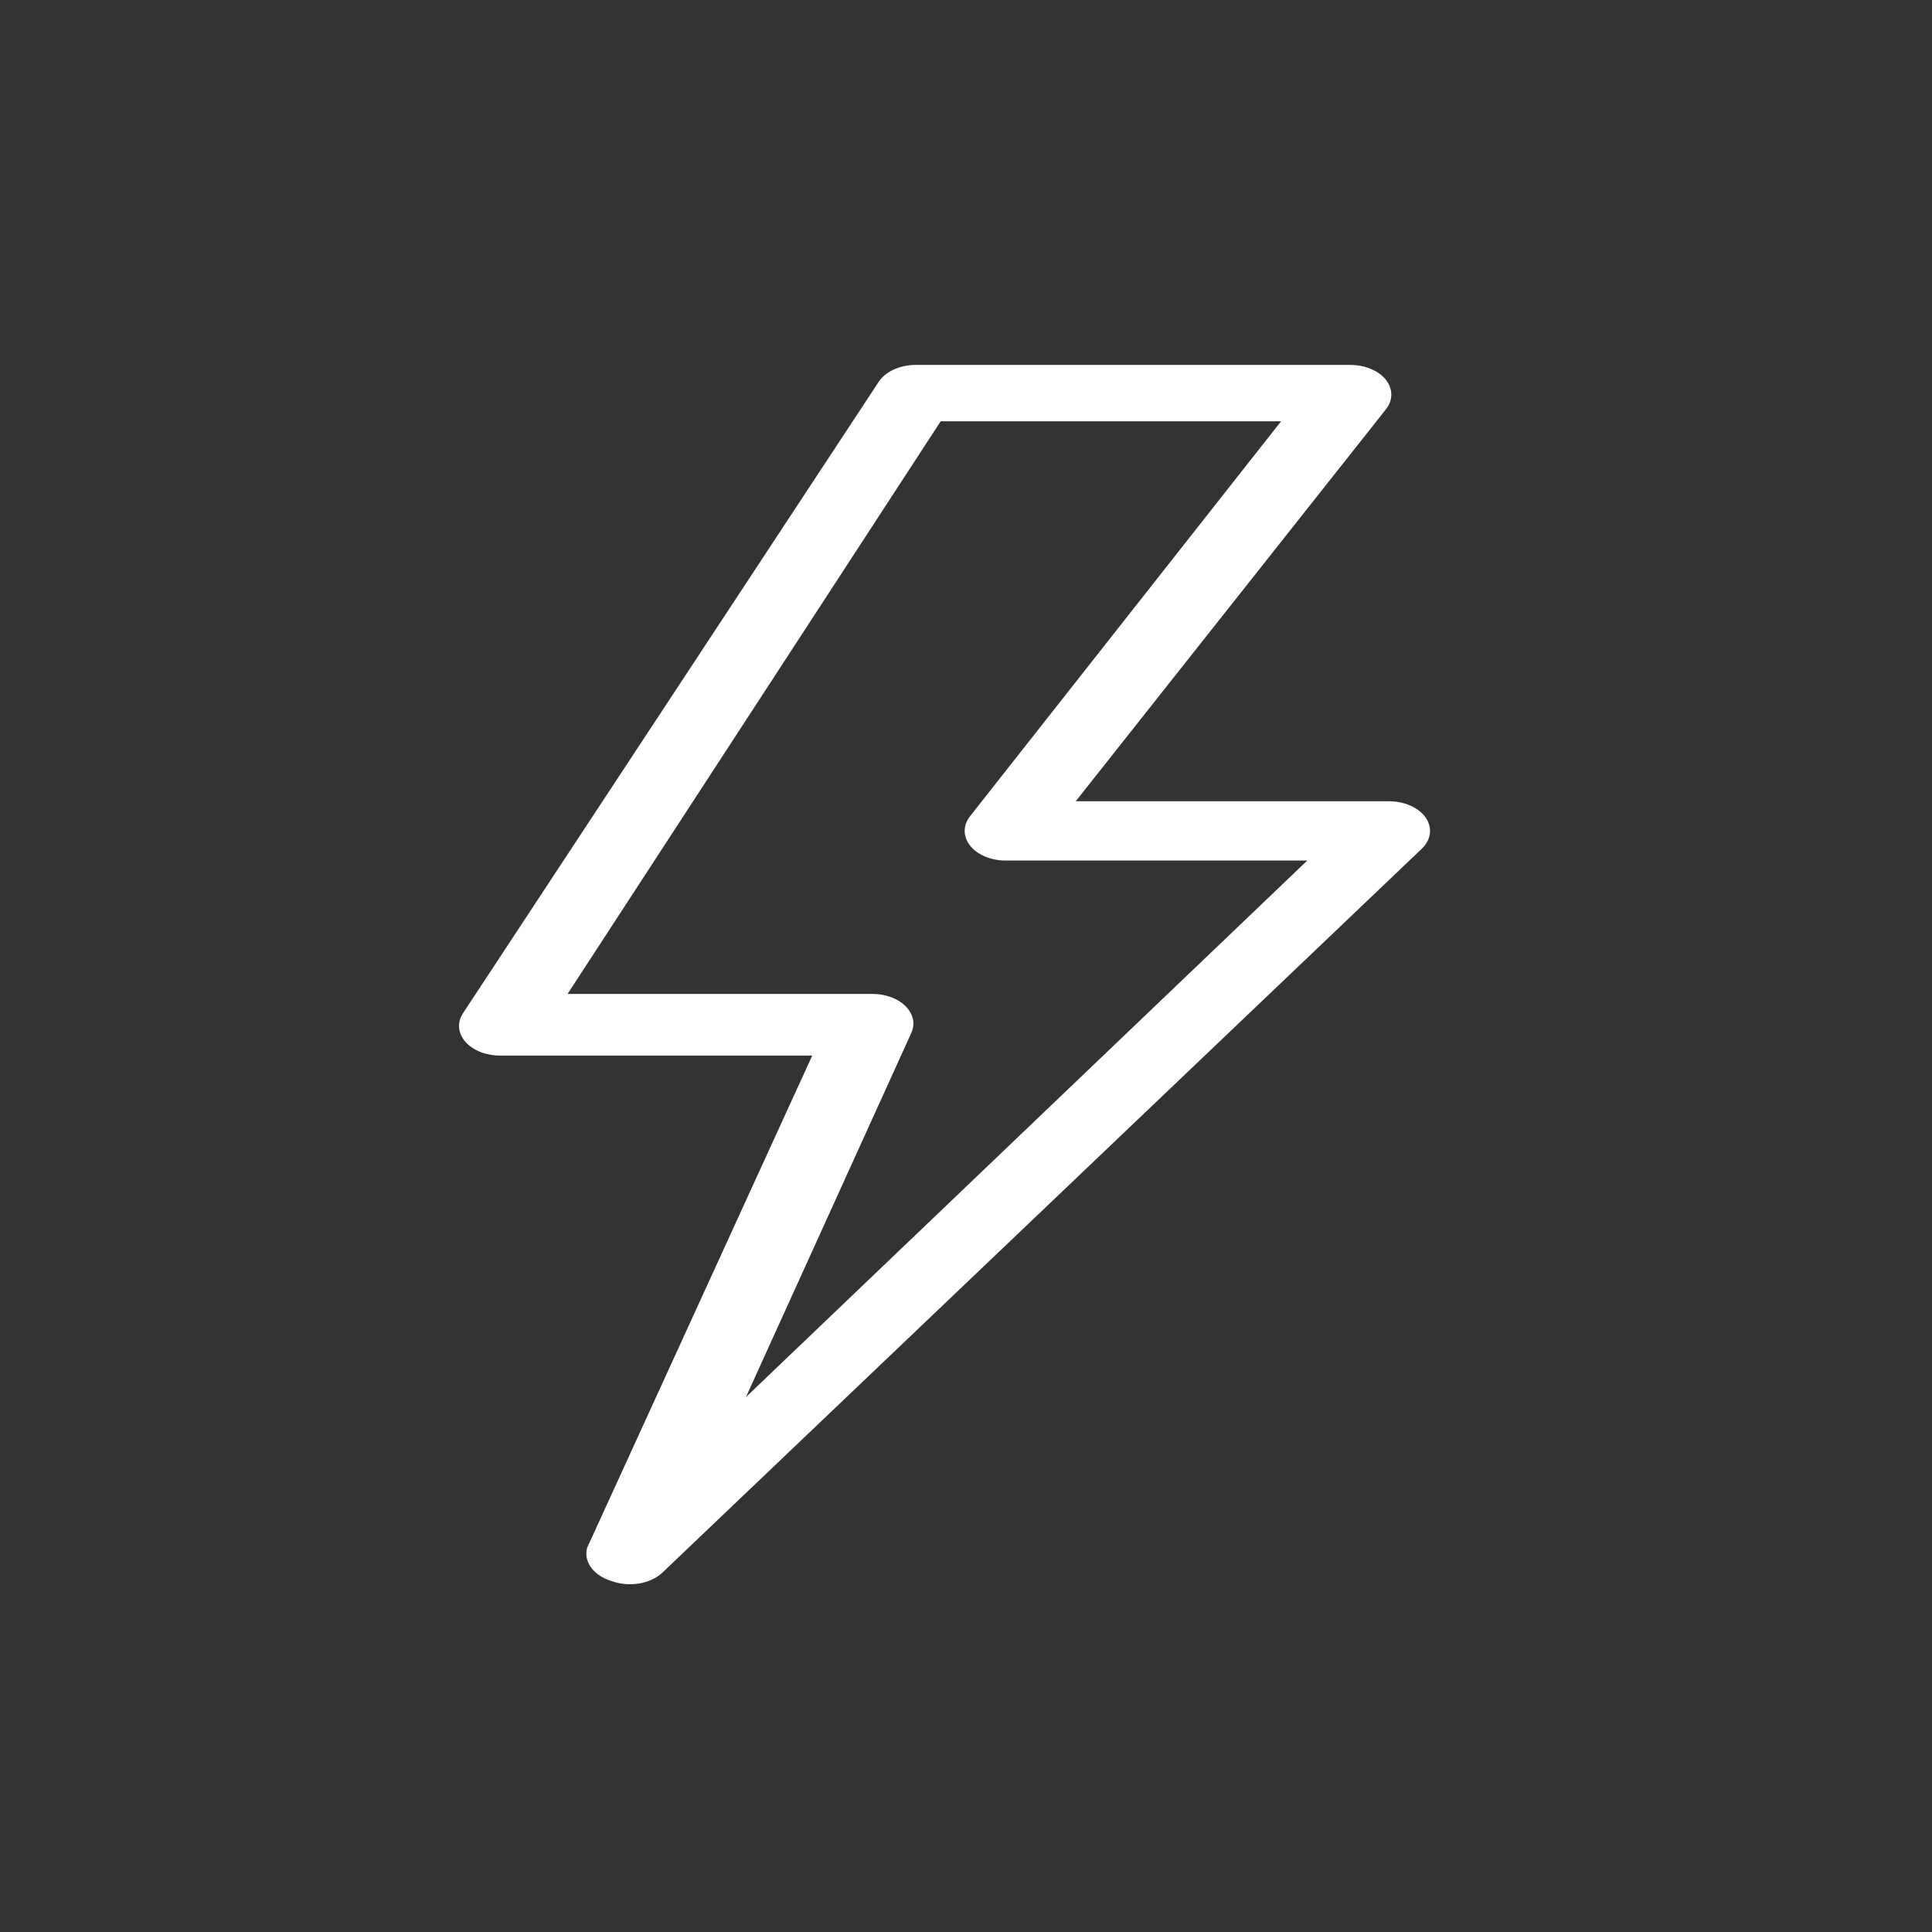 <?xml version="1.0" encoding="UTF-8"?> <svg xmlns="http://www.w3.org/2000/svg" width="450" height="450" viewBox="0 0 450 450" fill="none"><rect x="0" y="0" width="450" height="450" fill="#333333" stroke="none"/> <path d="M329.271 188.011C327.622 187.114 325.615 186.63 323.553 186.63H250.555L322.791 95.356C325.423 92.054 323.862 87.832 319.303 85.925C317.872 85.326 316.249 85.007 314.596 85H213.199C211.393 85.01 209.627 85.392 208.109 86.101C206.59 86.81 205.381 87.817 204.622 89.005L107.8 236.064C105.59 239.524 107.67 243.628 112.446 245.229C113.679 245.643 115.019 245.86 116.377 245.868H189.184L136.77 360.477C136.326 362.03 136.632 363.647 137.639 365.055C138.646 366.463 140.291 367.577 142.298 368.21C144.292 368.968 146.592 369.189 148.79 368.835C150.988 368.481 152.942 367.575 154.305 366.277L331.177 197.676C334.335 194.626 333.482 190.298 329.271 188.011ZM173.746 325.404L212.246 240.62C213.93 237.008 211.253 233.09 206.267 231.87C205.307 231.635 204.301 231.512 203.288 231.507H132.196L219.107 98.118H298.395L225.969 190.081C223.337 193.384 224.898 197.606 229.456 199.513C230.888 200.112 232.511 200.43 234.164 200.438H304.493L173.746 325.404Z" fill="white"></path> </svg> 
